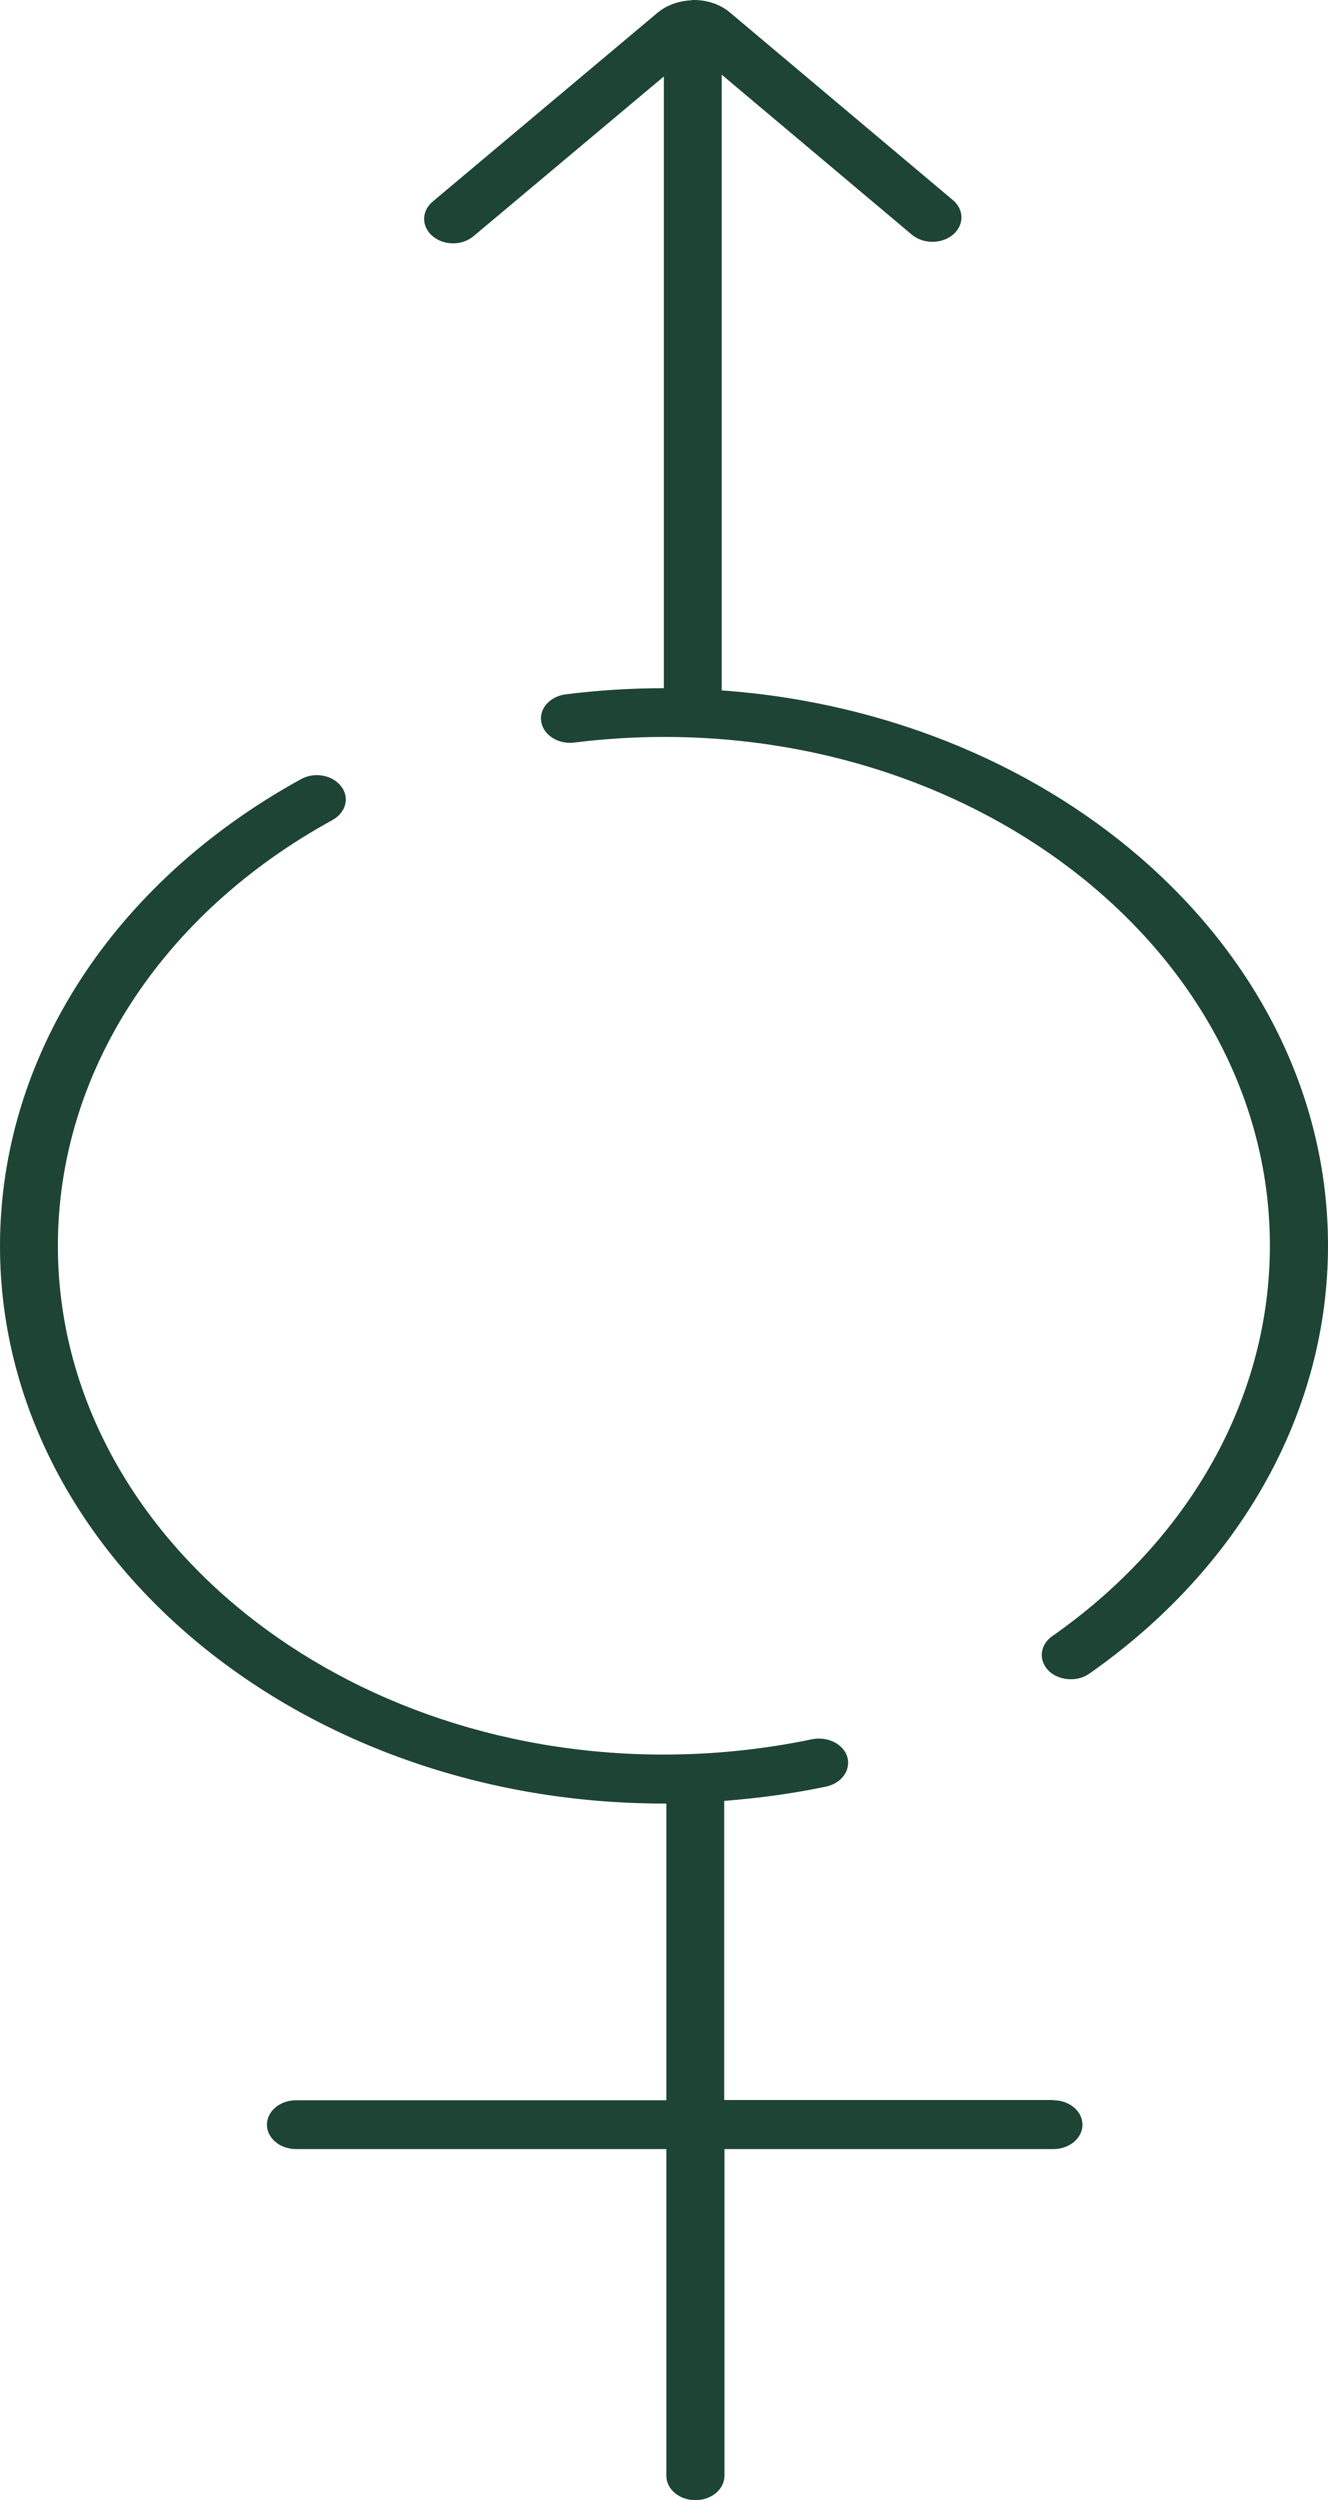 <svg xmlns="http://www.w3.org/2000/svg" fill="none" viewBox="0 0 17 32" height="32" width="17">
<path fill="#1D4435" d="M9.239 8.838V0.956L11.673 3.004C11.818 3.126 12.054 3.126 12.199 3.004C12.344 2.882 12.344 2.684 12.199 2.562L9.349 0.164C9.226 0.058 9.059 0 8.883 0H8.87C8.858 0 8.845 0.005 8.832 0.005C8.675 0.016 8.53 0.069 8.416 0.164L5.538 2.581C5.393 2.702 5.393 2.901 5.538 3.023C5.611 3.084 5.705 3.115 5.8 3.115C5.895 3.115 5.989 3.084 6.062 3.023L8.498 0.979V8.809C8.082 8.809 7.66 8.835 7.241 8.888C7.039 8.914 6.897 9.073 6.929 9.243C6.96 9.412 7.149 9.531 7.351 9.505C7.736 9.457 8.123 9.433 8.501 9.433C12.779 9.433 16.256 12.355 16.256 15.944C16.256 17.879 15.241 19.703 13.469 20.944C13.312 21.055 13.29 21.251 13.422 21.384C13.495 21.458 13.602 21.495 13.709 21.495C13.794 21.495 13.876 21.471 13.945 21.423C15.887 20.063 17 18.064 17 15.944C17 12.22 13.586 9.155 9.249 8.838H9.239Z"></path>
<path fill="#1D4435" d="M13.482 26.881H9.271V23.052C9.712 23.017 10.147 22.959 10.575 22.869C10.774 22.827 10.894 22.657 10.847 22.491C10.799 22.324 10.594 22.223 10.396 22.263C9.778 22.392 9.138 22.459 8.495 22.459C4.218 22.459 0.741 19.537 0.741 15.947C0.741 13.743 2.055 11.702 4.259 10.495C4.429 10.4 4.479 10.207 4.366 10.064C4.252 9.918 4.022 9.878 3.852 9.974C1.441 11.3 0 13.534 0 15.95C0 19.886 3.814 23.086 8.498 23.086C8.508 23.086 8.52 23.086 8.53 23.086V26.884H3.789C3.584 26.884 3.417 27.024 3.417 27.197C3.417 27.369 3.584 27.509 3.789 27.509H8.53V31.691C8.53 31.863 8.697 32.003 8.902 32.003C9.107 32.003 9.274 31.863 9.274 31.691V27.509H13.485C13.69 27.509 13.857 27.369 13.857 27.197C13.857 27.024 13.69 26.884 13.485 26.884L13.482 26.881Z"></path>
</svg>
